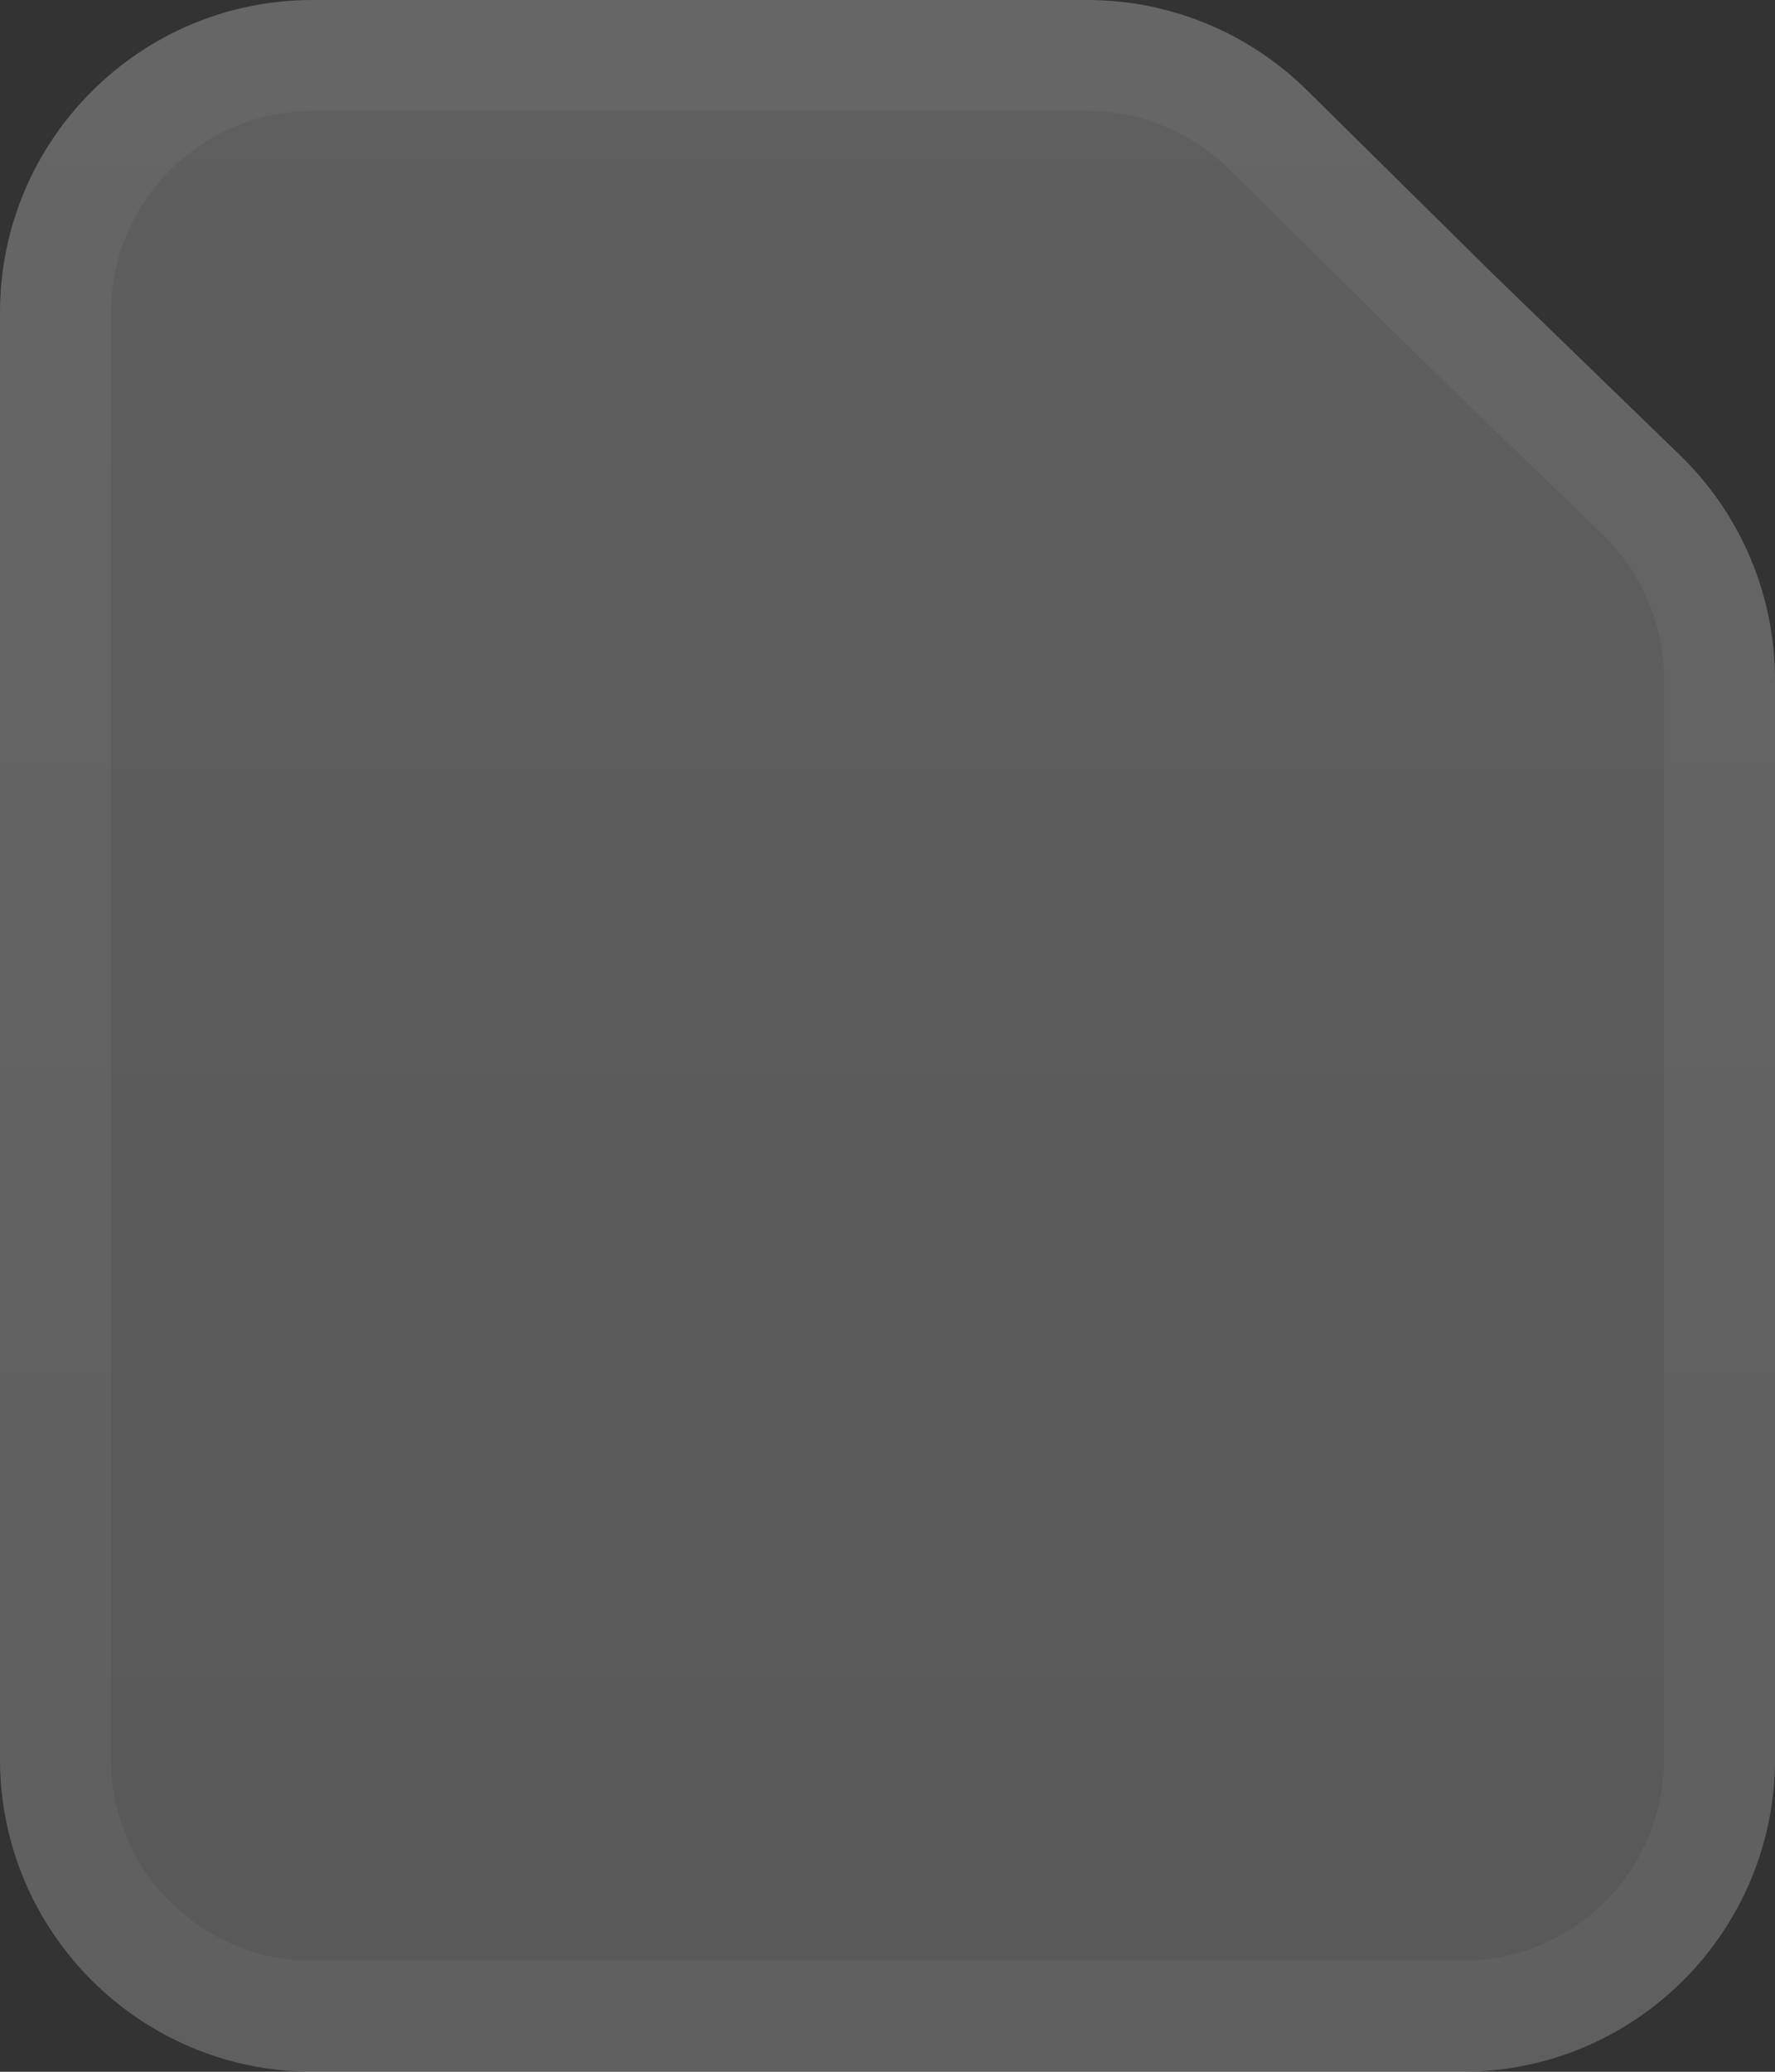 <svg width="24" height="28" viewBox="0 0 24 28" fill="none" xmlns="http://www.w3.org/2000/svg">
<rect x="0" y="0" width="24" height="28" fill="#333333" stroke="none"/>
<path d="M0 4.226C0 1.892 1.892 0 4.226 0H14.702C15.813 0 16.88 0.438 17.671 1.219L20.182 3.698L22.714 6.151C23.536 6.947 24 8.042 24 9.187V12.943V23.774C24 26.108 22.108 28 19.774 28H4.226C1.892 28 0 26.108 0 23.774V4.226Z" fill="url(#paint0_linear_22_398)" fill-opacity="0.25"/>
<path d="M4.227 0.75H14.701C15.616 0.75 16.494 1.11 17.145 1.753L19.655 4.231L19.66 4.237L22.192 6.689C22.868 7.344 23.25 8.245 23.25 9.187V23.773C23.25 25.693 21.693 27.25 19.773 27.25H4.227C2.307 27.25 0.75 25.693 0.75 23.773V4.227C0.75 2.307 2.307 0.75 4.227 0.75Z" stroke="#A8A8A8" stroke-opacity="0.1" stroke-width="1.5"/>
<defs>
<linearGradient id="paint0_linear_22_398" x1="12" y1="-7.06" x2="12" y2="32.947" gradientUnits="userSpaceOnUse">
<stop stop-color="#EBEBEB"/>
<stop offset="1" stop-color="#C4C4C4"/>
</linearGradient>
</defs>
</svg>
